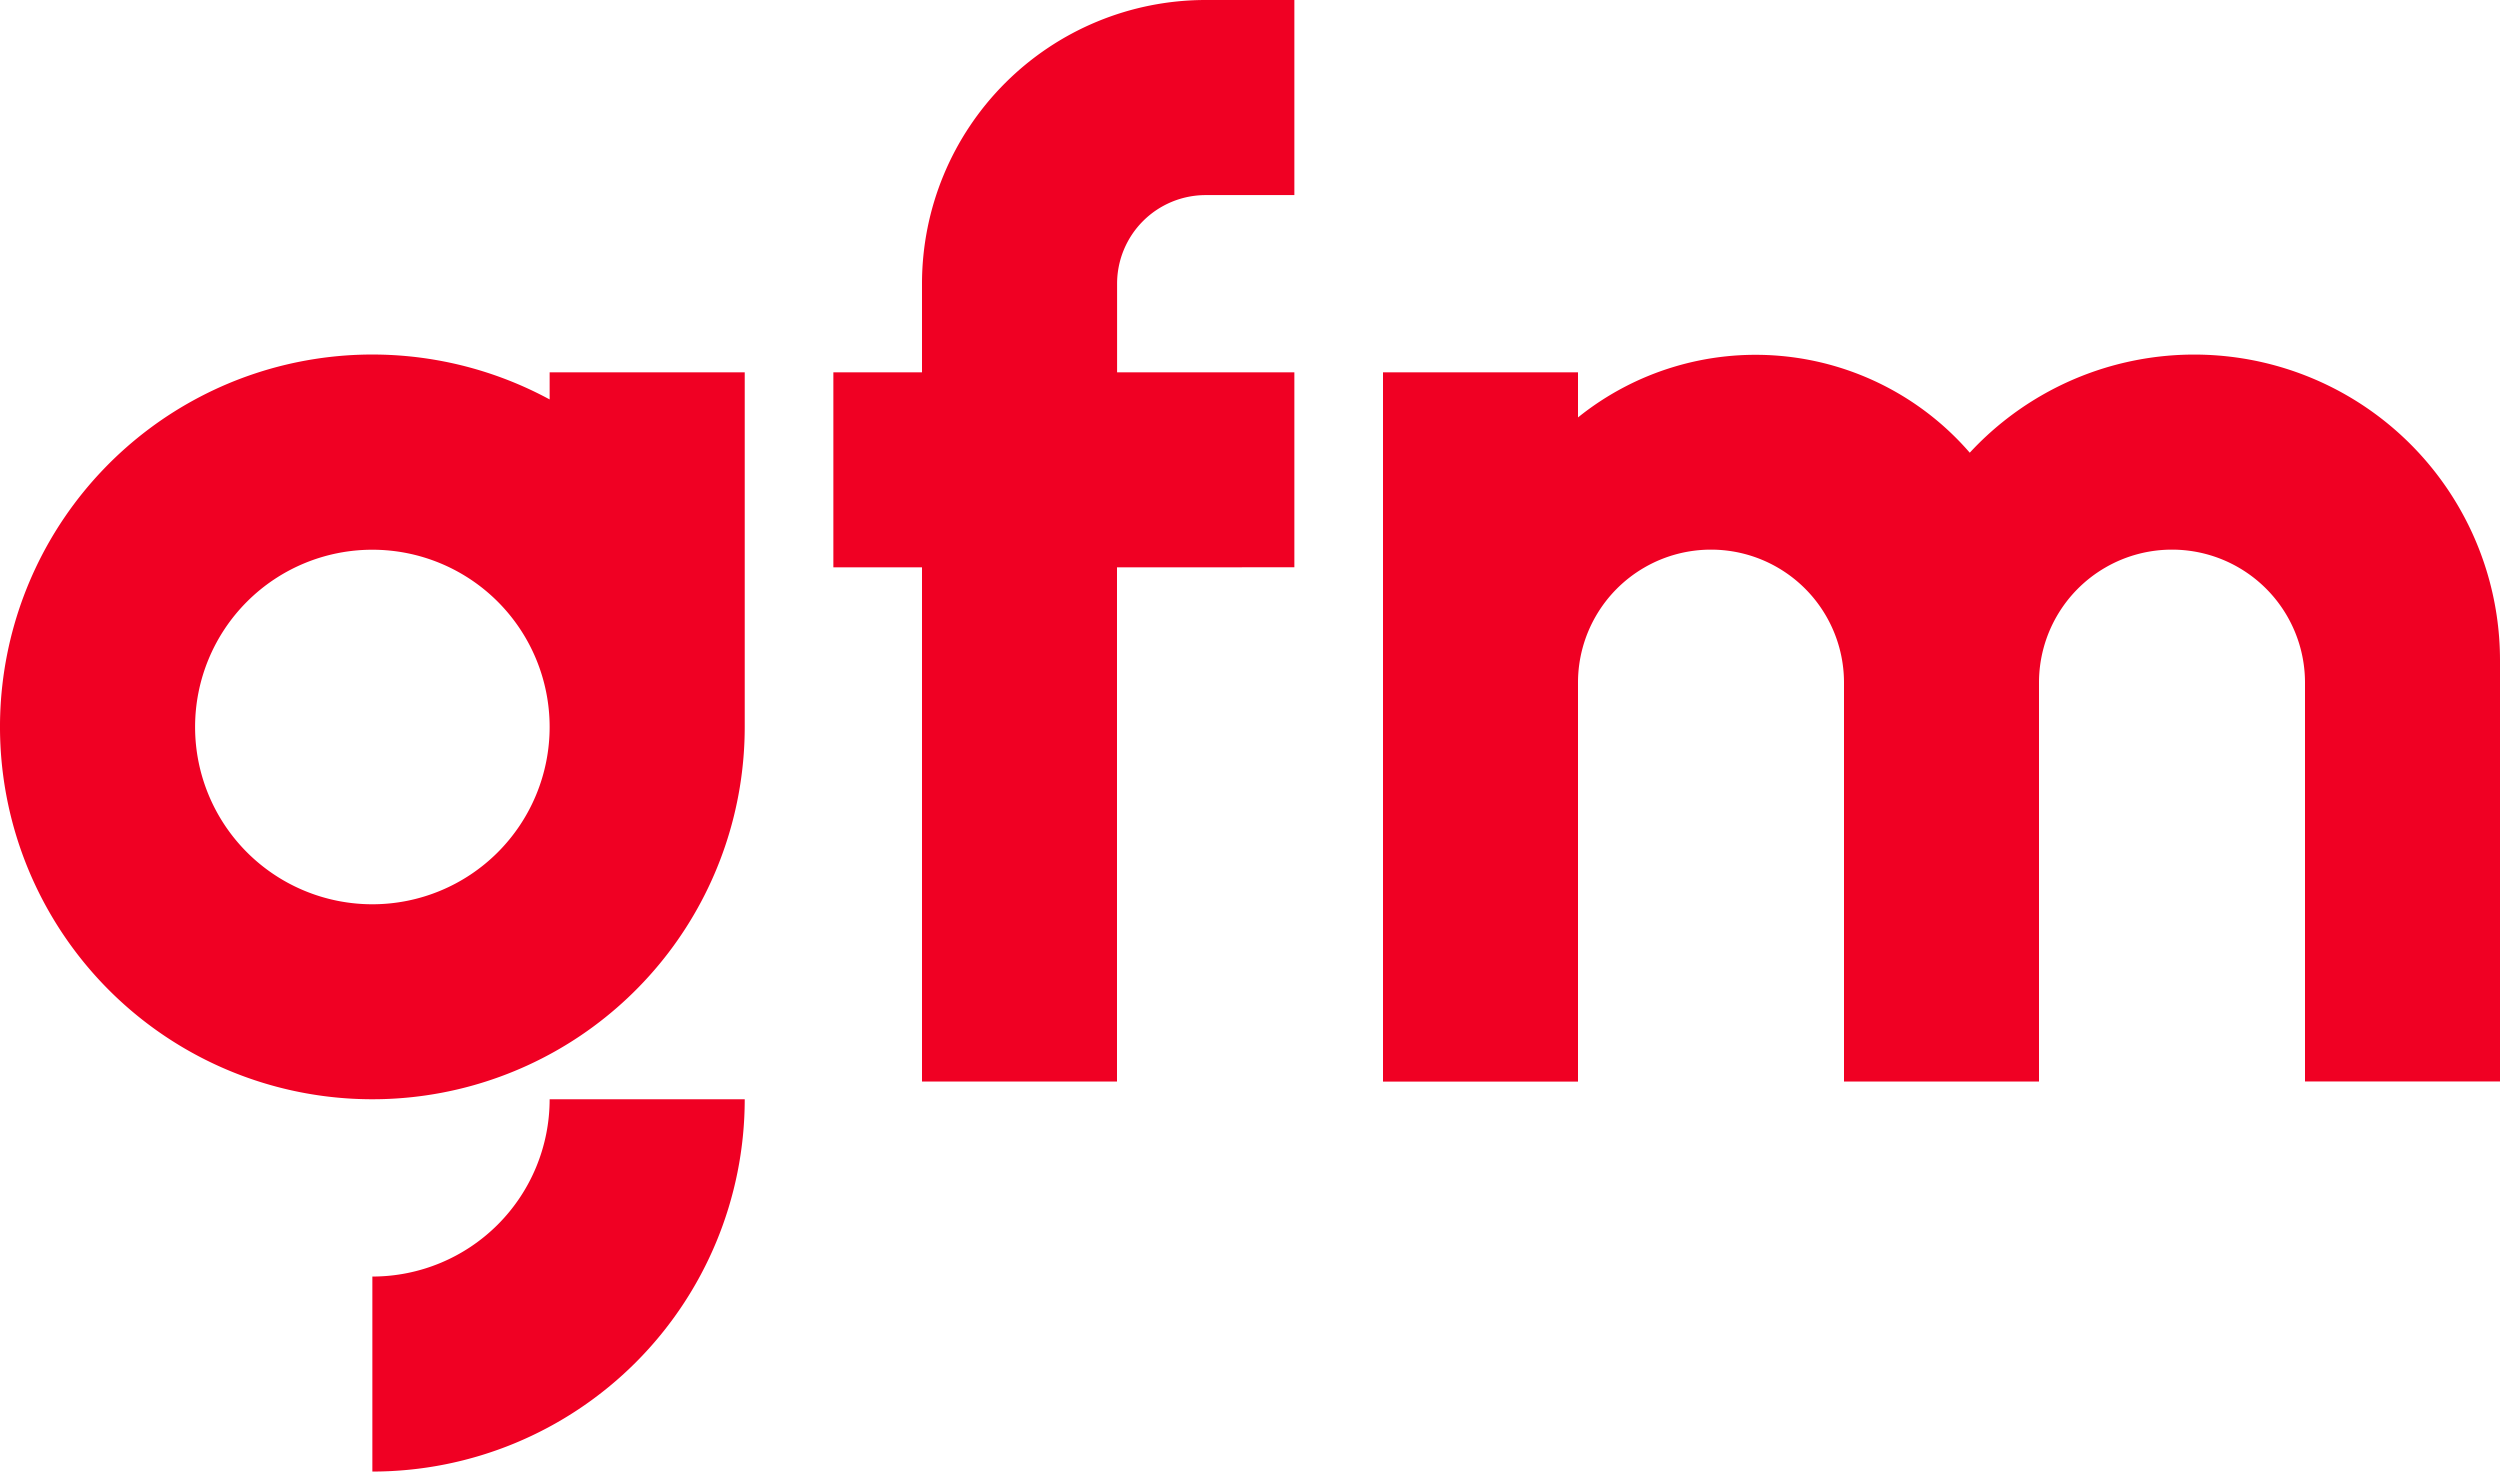 <?xml version="1.0" encoding="UTF-8"?> <svg xmlns="http://www.w3.org/2000/svg" viewBox="0 0 283.46 166.86"><g data-name="Layer 2"><path d="M62.32 42.22v3.07a42.22 42.22 0 1 0 22.12 37.14V42.22zm-20.1 60.31a20.1 20.1 0 1 1 20.1-20.1 20.1 20.1 0 0 1-20.1 20.1zm42.22 22.11H62.32a20.1 20.1 0 0 1-20.1 20.1v22.11a42.22 42.22 0 0 0 42.22-42.22m62.32-60.31v-22.1h-20.1V32.17a10.05 10.05 0 0 1 10.05-10.05h10.05V0h-10.05a32.17 32.17 0 0 0-32.17 32.17v10.05H94.49v22.11h10.05v58.3h22.11v-58.3zm114.59 58.3h22.11V74.89a34.67 34.67 0 0 0-60.12-23.56 32.11 32.11 0 0 0-44.42-4v-5.11h-22.11v80.42h22.11V77.4a15.08 15.08 0 0 1 30.16 0v45.23h22.11V77.4a15.08 15.08 0 0 1 30.16 0z" fill="#f00023" data-name="GFM Logo"></path></g></svg> 